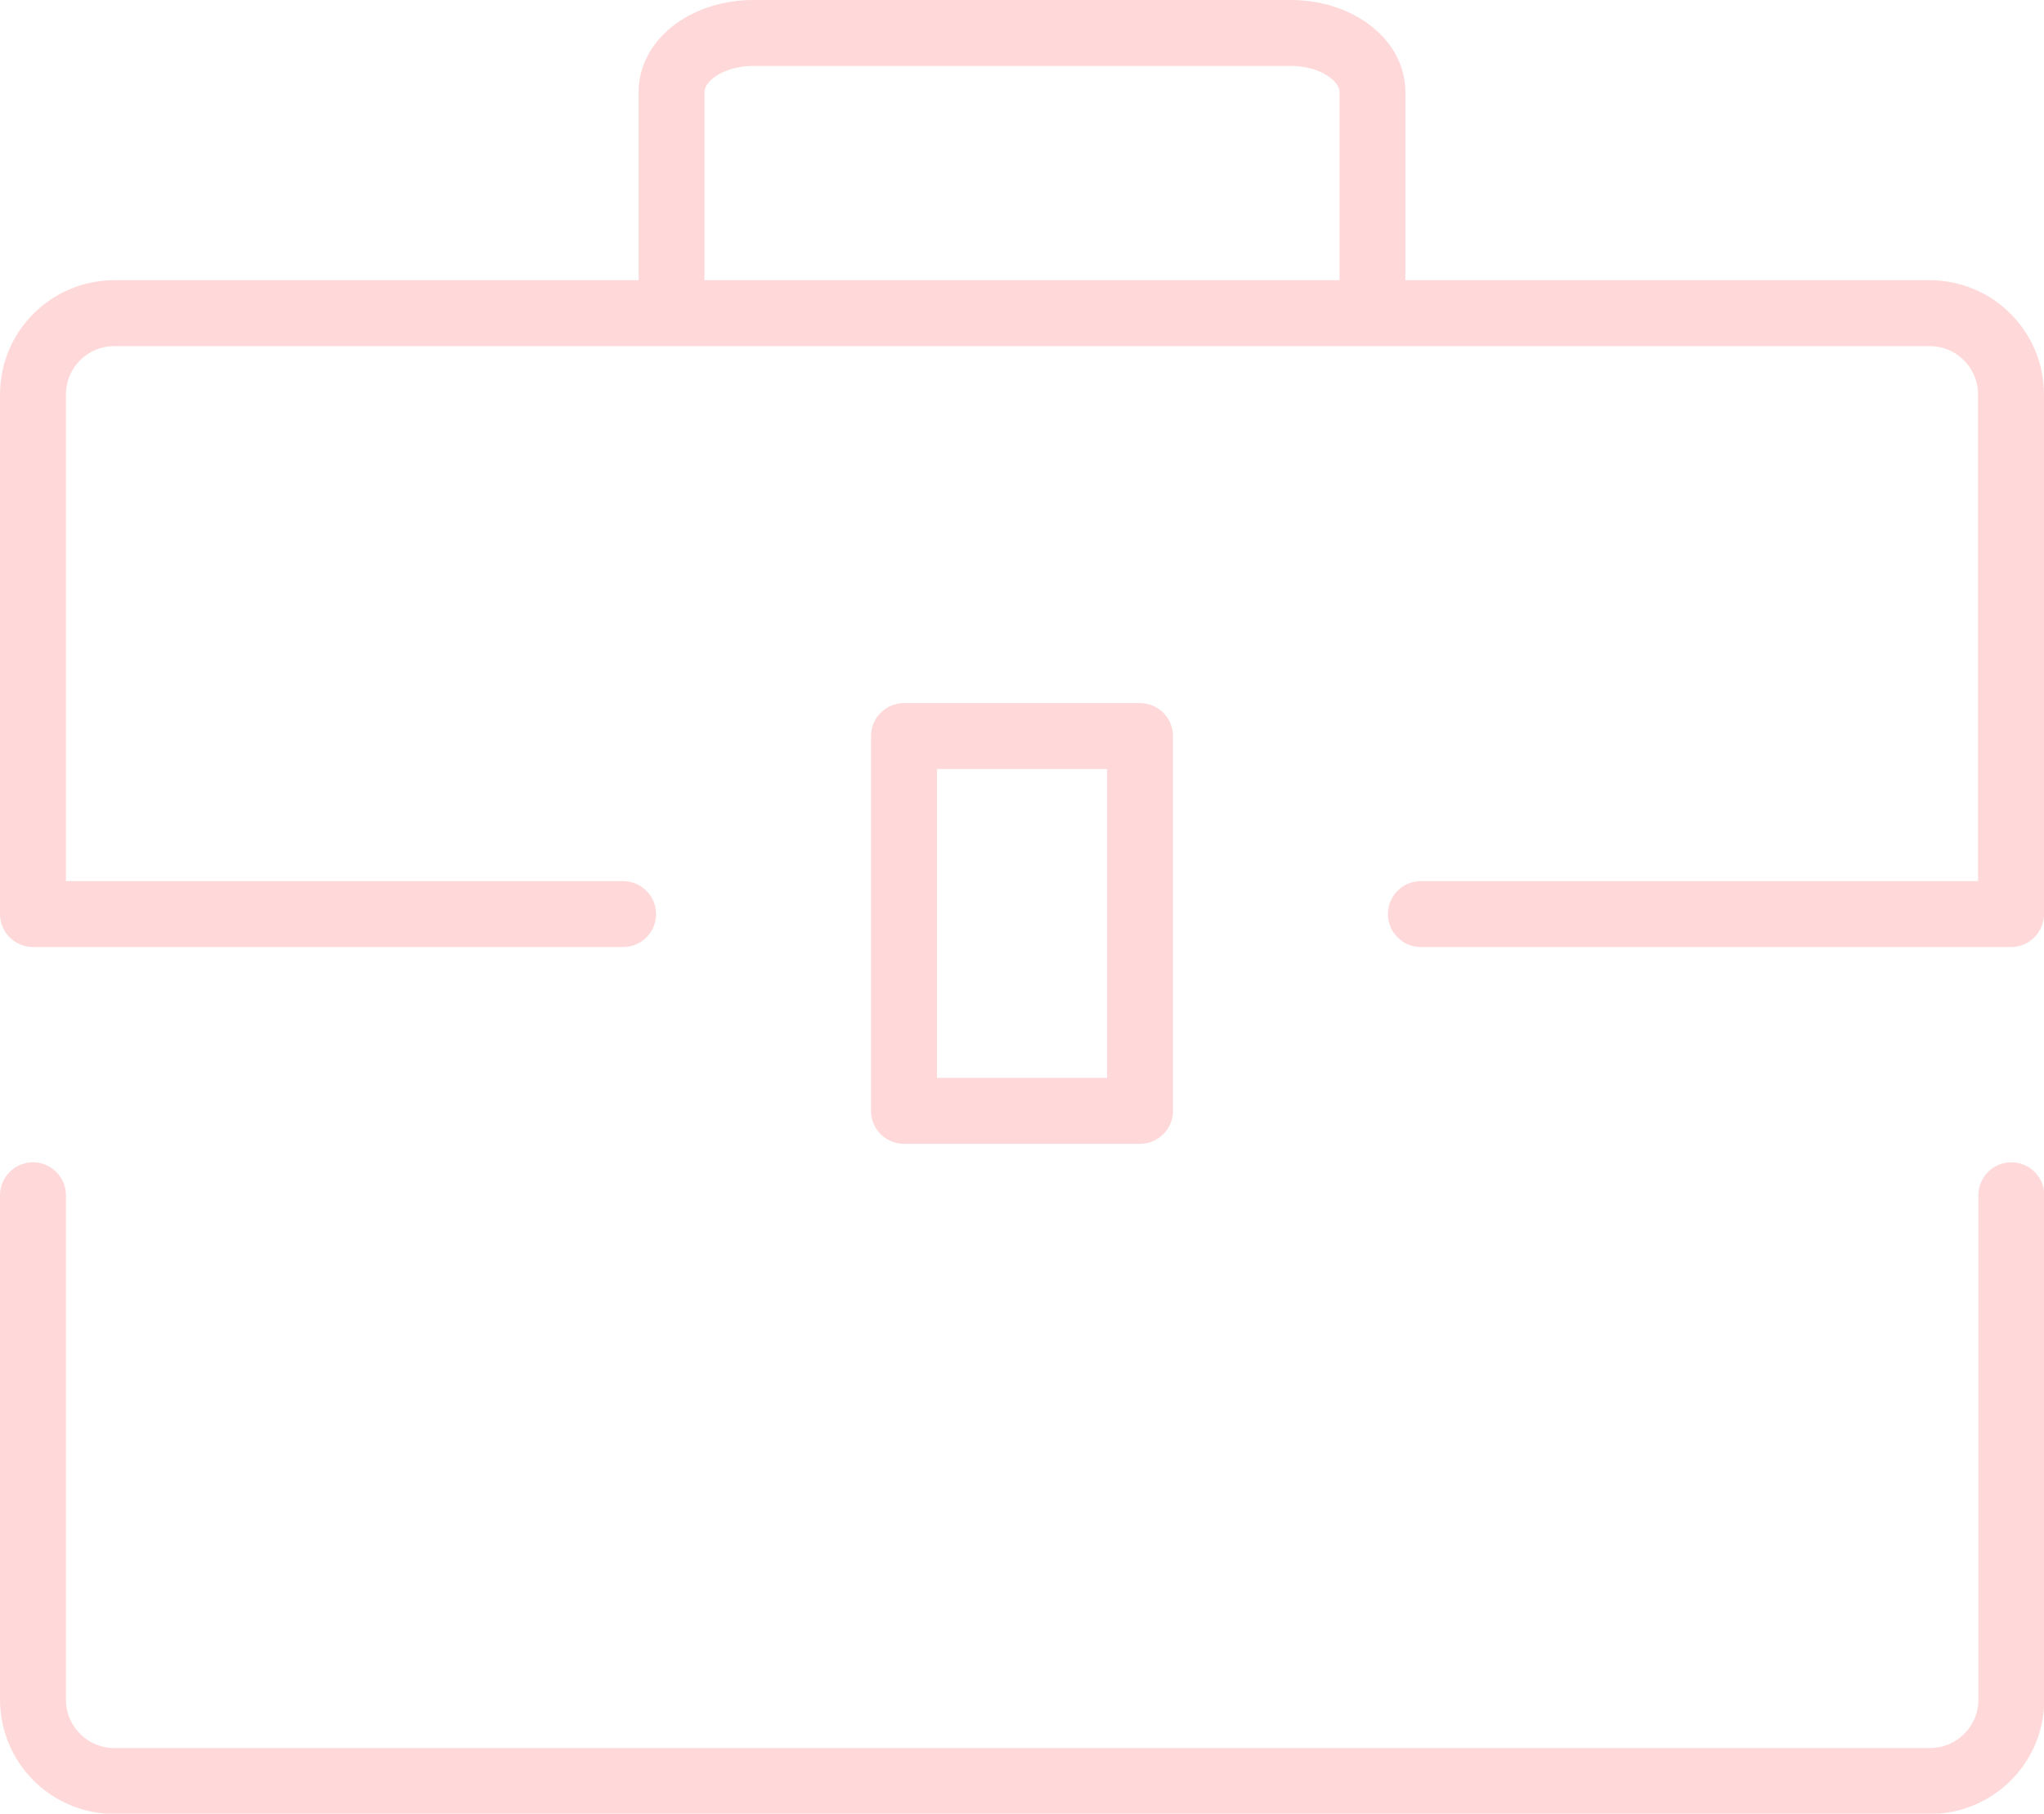 <?xml version="1.0" encoding="UTF-8"?><svg id="_レイヤー_2" xmlns="http://www.w3.org/2000/svg" viewBox="0 0 62 55.02"><defs><style>.cls-1{fill:none;stroke:#ffd9d9;stroke-linecap:round;stroke-linejoin:round;stroke-width:2px;}</style></defs><g id="_営業"><path class="cls-1" d="M20.37,9.47V2.79c0-.99,1.11-1.79,2.48-1.79h16.3c1.37,0,2.48.8,2.48,1.79v6.68"/><rect class="cls-1" x="27.42" y="22.33" width="7.16" height="11.37"/><path class="cls-1" d="M43.1,27.73h17.9v-15.76c0-1.36-1.1-2.47-2.47-2.47H3.47c-1.36,0-2.47,1.1-2.47,2.47v15.76h17.9"/><path class="cls-1" d="M1,36.26v15.3c0,1.36,1.1,2.47,2.47,2.47h55.07c1.36,0,2.47-1.1,2.47-2.47v-15.3"/></g></svg>